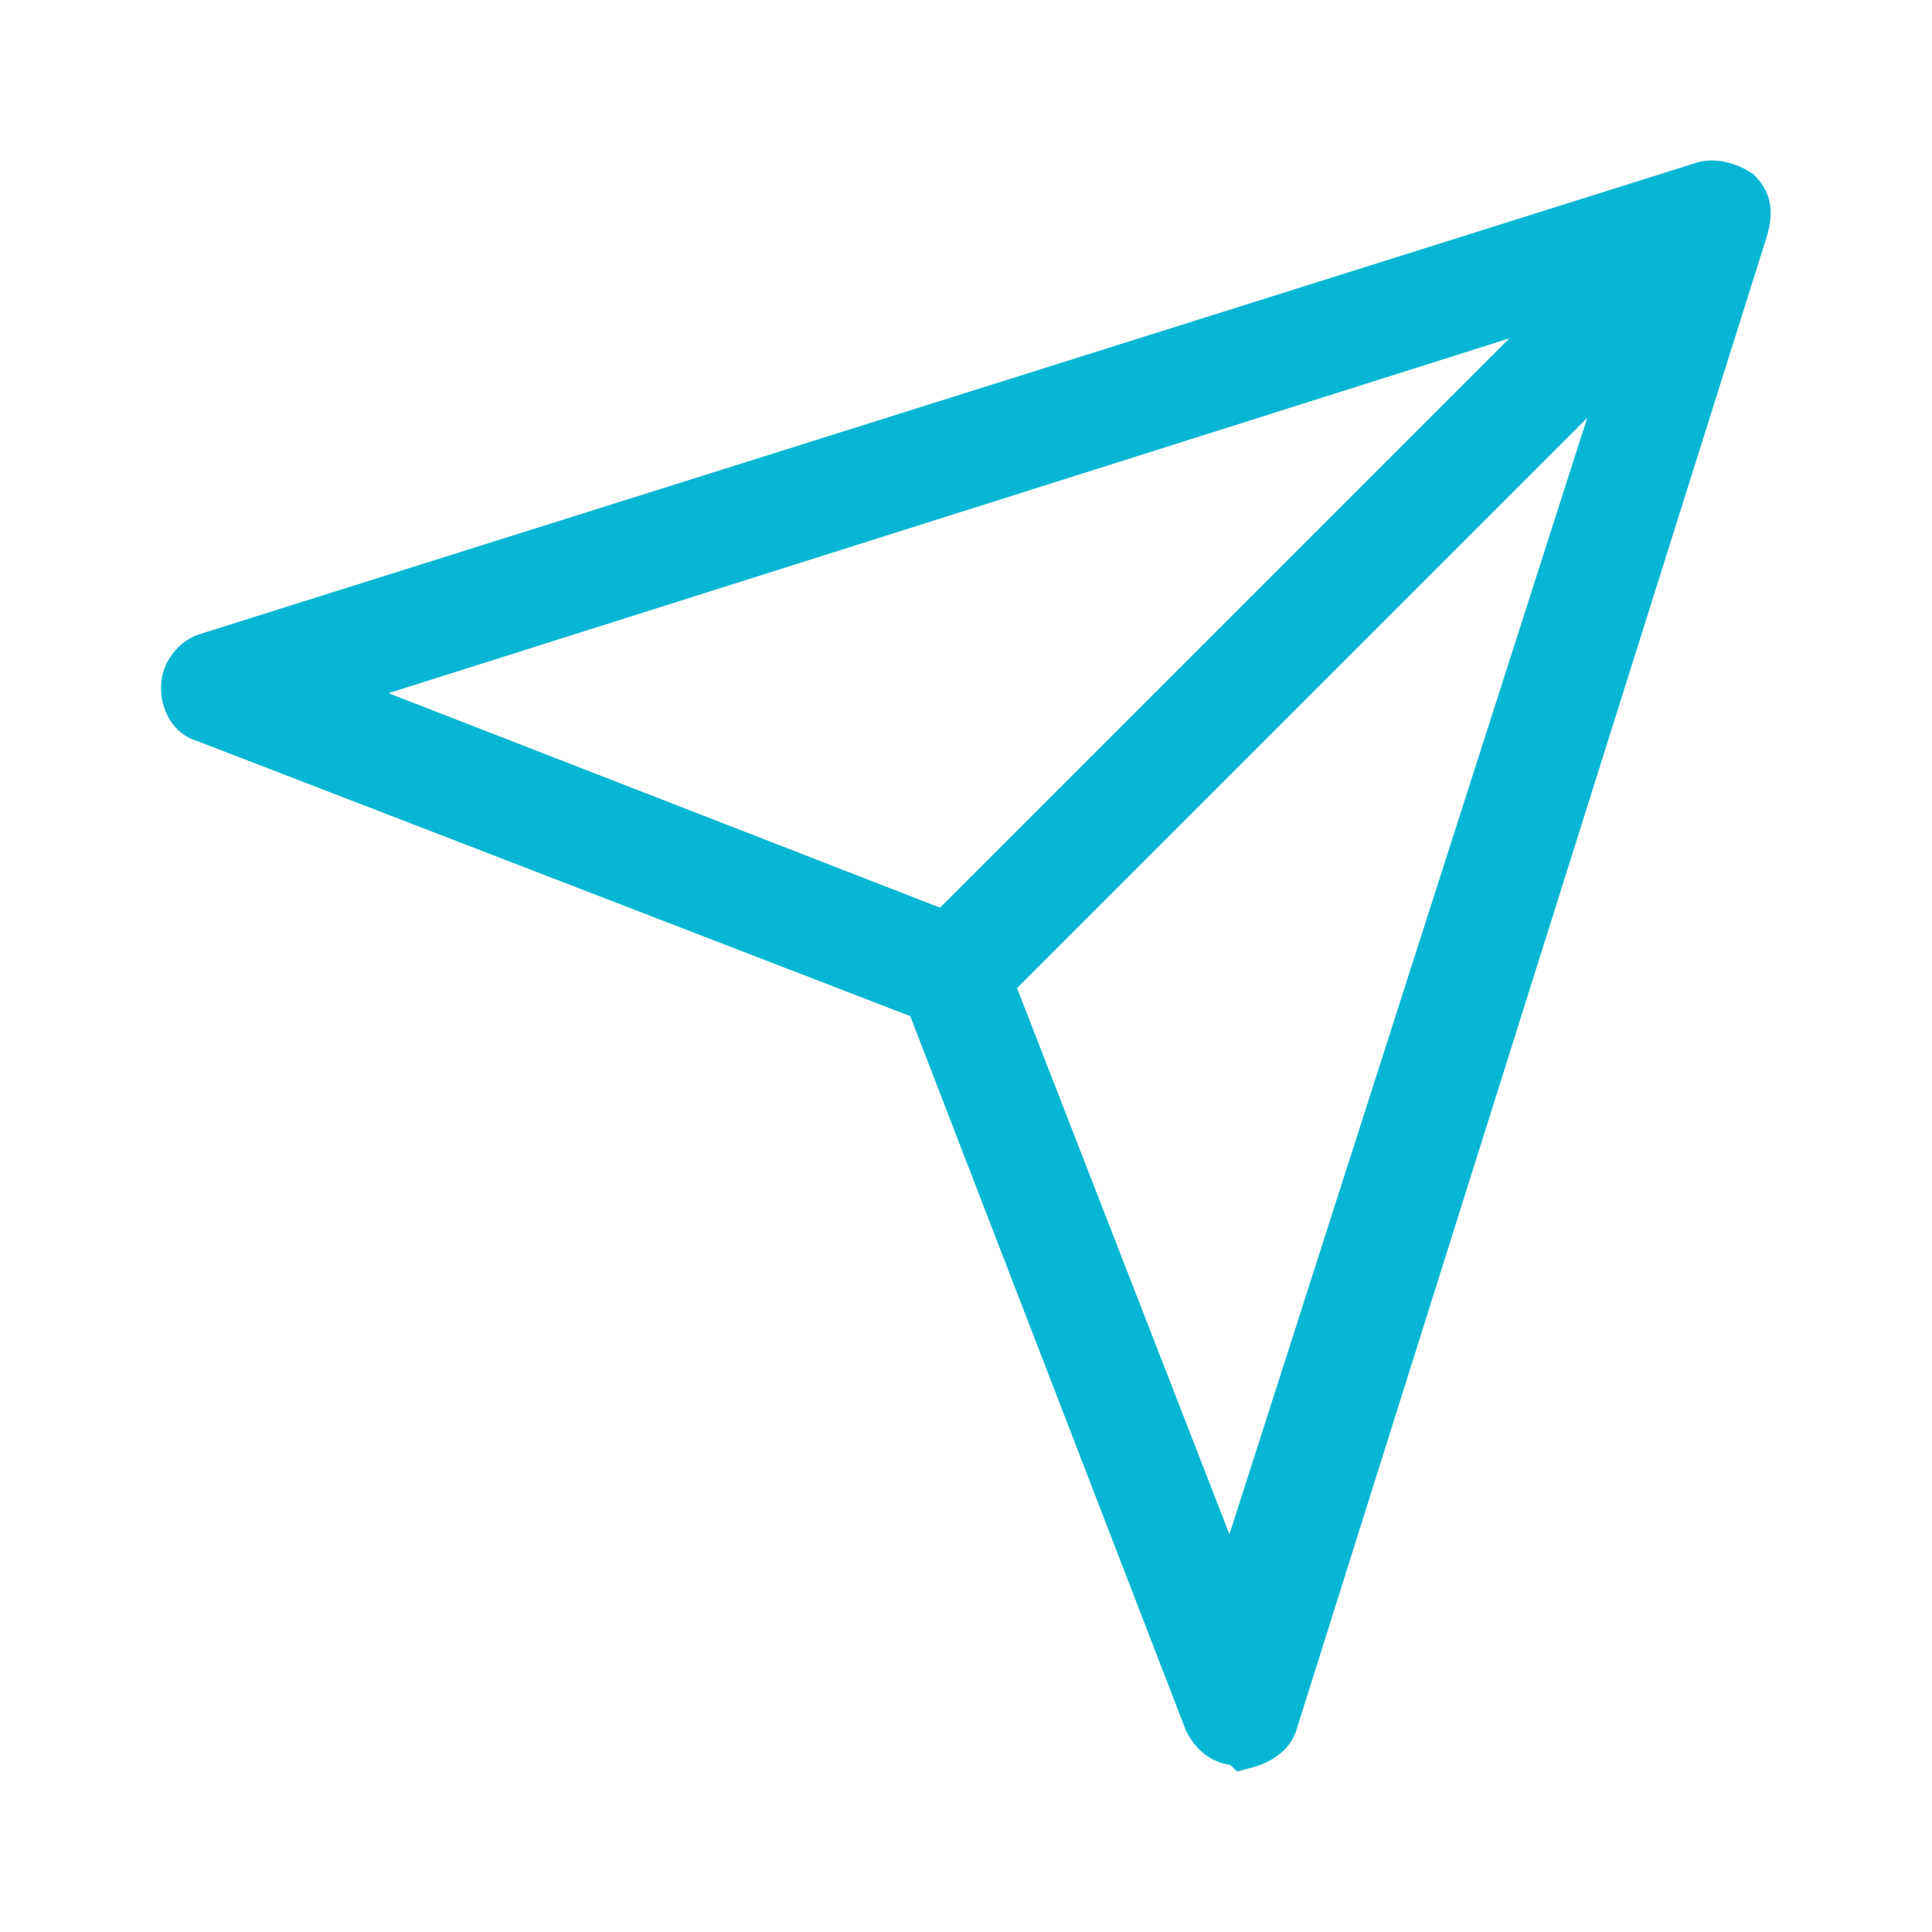 <?xml version="1.0" encoding="UTF-8" standalone="no"?>
<!-- Generator: Adobe Illustrator 15.0.0, SVG Export Plug-In . SVG Version: 6.00 Build 0)  -->

<svg
   version="1.1"
   id="Ebene_1"
   x="0px"
   y="0px"
   width="48px"
   height="48px"
   viewBox="0 0 48 48"
   enable-background="new 0 0 48 48"
   xml:space="preserve"
   sodipodi:docname="cl2_nachr-erstellen+.svg"
   inkscape:version="1.3.2 (091e20e, 2023-11-25, custom)"
   xmlns:inkscape="http://www.inkscape.org/namespaces/inkscape"
   xmlns:sodipodi="http://sodipodi.sourceforge.net/DTD/sodipodi-0.dtd"
   xmlns="http://www.w3.org/2000/svg"
   xmlns:svg="http://www.w3.org/2000/svg"><defs
   id="defs2" /><sodipodi:namedview
   id="namedview2"
   pagecolor="#ffffff"
   bordercolor="#000000"
   borderopacity="0.25"
   inkscape:showpageshadow="2"
   inkscape:pageopacity="0.0"
   inkscape:pagecheckerboard="0"
   inkscape:deskcolor="#d1d1d1"
   inkscape:zoom="16.9375"
   inkscape:cx="23.940959"
   inkscape:cy="24"
   inkscape:window-width="1920"
   inkscape:window-height="1009"
   inkscape:window-x="-8"
   inkscape:window-y="-8"
   inkscape:window-maximized="1"
   inkscape:current-layer="Ebene_1"
   showgrid="false"
   showguides="true"><sodipodi:guide
     position="3.838,15.41"
     orientation="1,0"
     id="guide1"
     inkscape:locked="false" /><sodipodi:guide
     position="43.985,23.38"
     orientation="1,0"
     id="guide2"
     inkscape:locked="false" /><sodipodi:guide
     position="37.432,44.162"
     orientation="0,-1"
     id="guide3"
     inkscape:locked="false" /><sodipodi:guide
     position="9.624,4.015"
     orientation="0,-1"
     id="guide4"
     inkscape:locked="false" /><sodipodi:guide
     position="23.97,31.764"
     orientation="1,0"
     id="guide5"
     inkscape:locked="false" /><sodipodi:guide
     position="24.089,23.97"
     orientation="0,-1"
     id="guide6"
     inkscape:locked="false" /></sodipodi:namedview>


<g
   id="g3"
   transform="matrix(0.974,0,0,0.974,1.272,-0.26)"><g
     id="Ebene_1-4"><g
       id="g2"><path
         class="cls-1"
         d="m 30.3,44.8 c -0.4,0 -0.7,-0.2 -0.9,-0.6 L 22.3,25.8 3.9,18.7 C 3.5,18.6 3.3,18.2 3.3,17.8 3.3,17.4 3.6,17 4,16.9 l 38.1,-12 c 0.3,-0.1 0.7,0 1,0.2 0.3,0.3 0.3,0.6 0.2,1 l -12,38.1 c -0.1,0.4 -0.5,0.6 -0.9,0.7 0,0 0,0 0,0 z M 7.1,17.9 23.3,24.2 c 0.2,0 0.4,0.3 0.5,0.5 L 30.1,40.9 40.9,7.2 Z"
         id="path1"
         style="fill:#06b6d4;stroke:#06b6d4;stroke-miterlimit:10" /><path
         class="cls-1"
         d="m 23,26.1 c -0.2,0 -0.5,0 -0.7,-0.3 -0.4,-0.4 -0.4,-1 0,-1.3 L 41.2,5.6 c 0.4,-0.4 1,-0.4 1.3,0 0.4,0.4 0.4,1 0,1.3 L 23.7,25.7 C 23.5,25.9 23.3,26 23,26 Z"
         id="path2"
         style="fill:#06b6d4;stroke:#06b6d4;stroke-miterlimit:10" /></g></g></g></svg>
